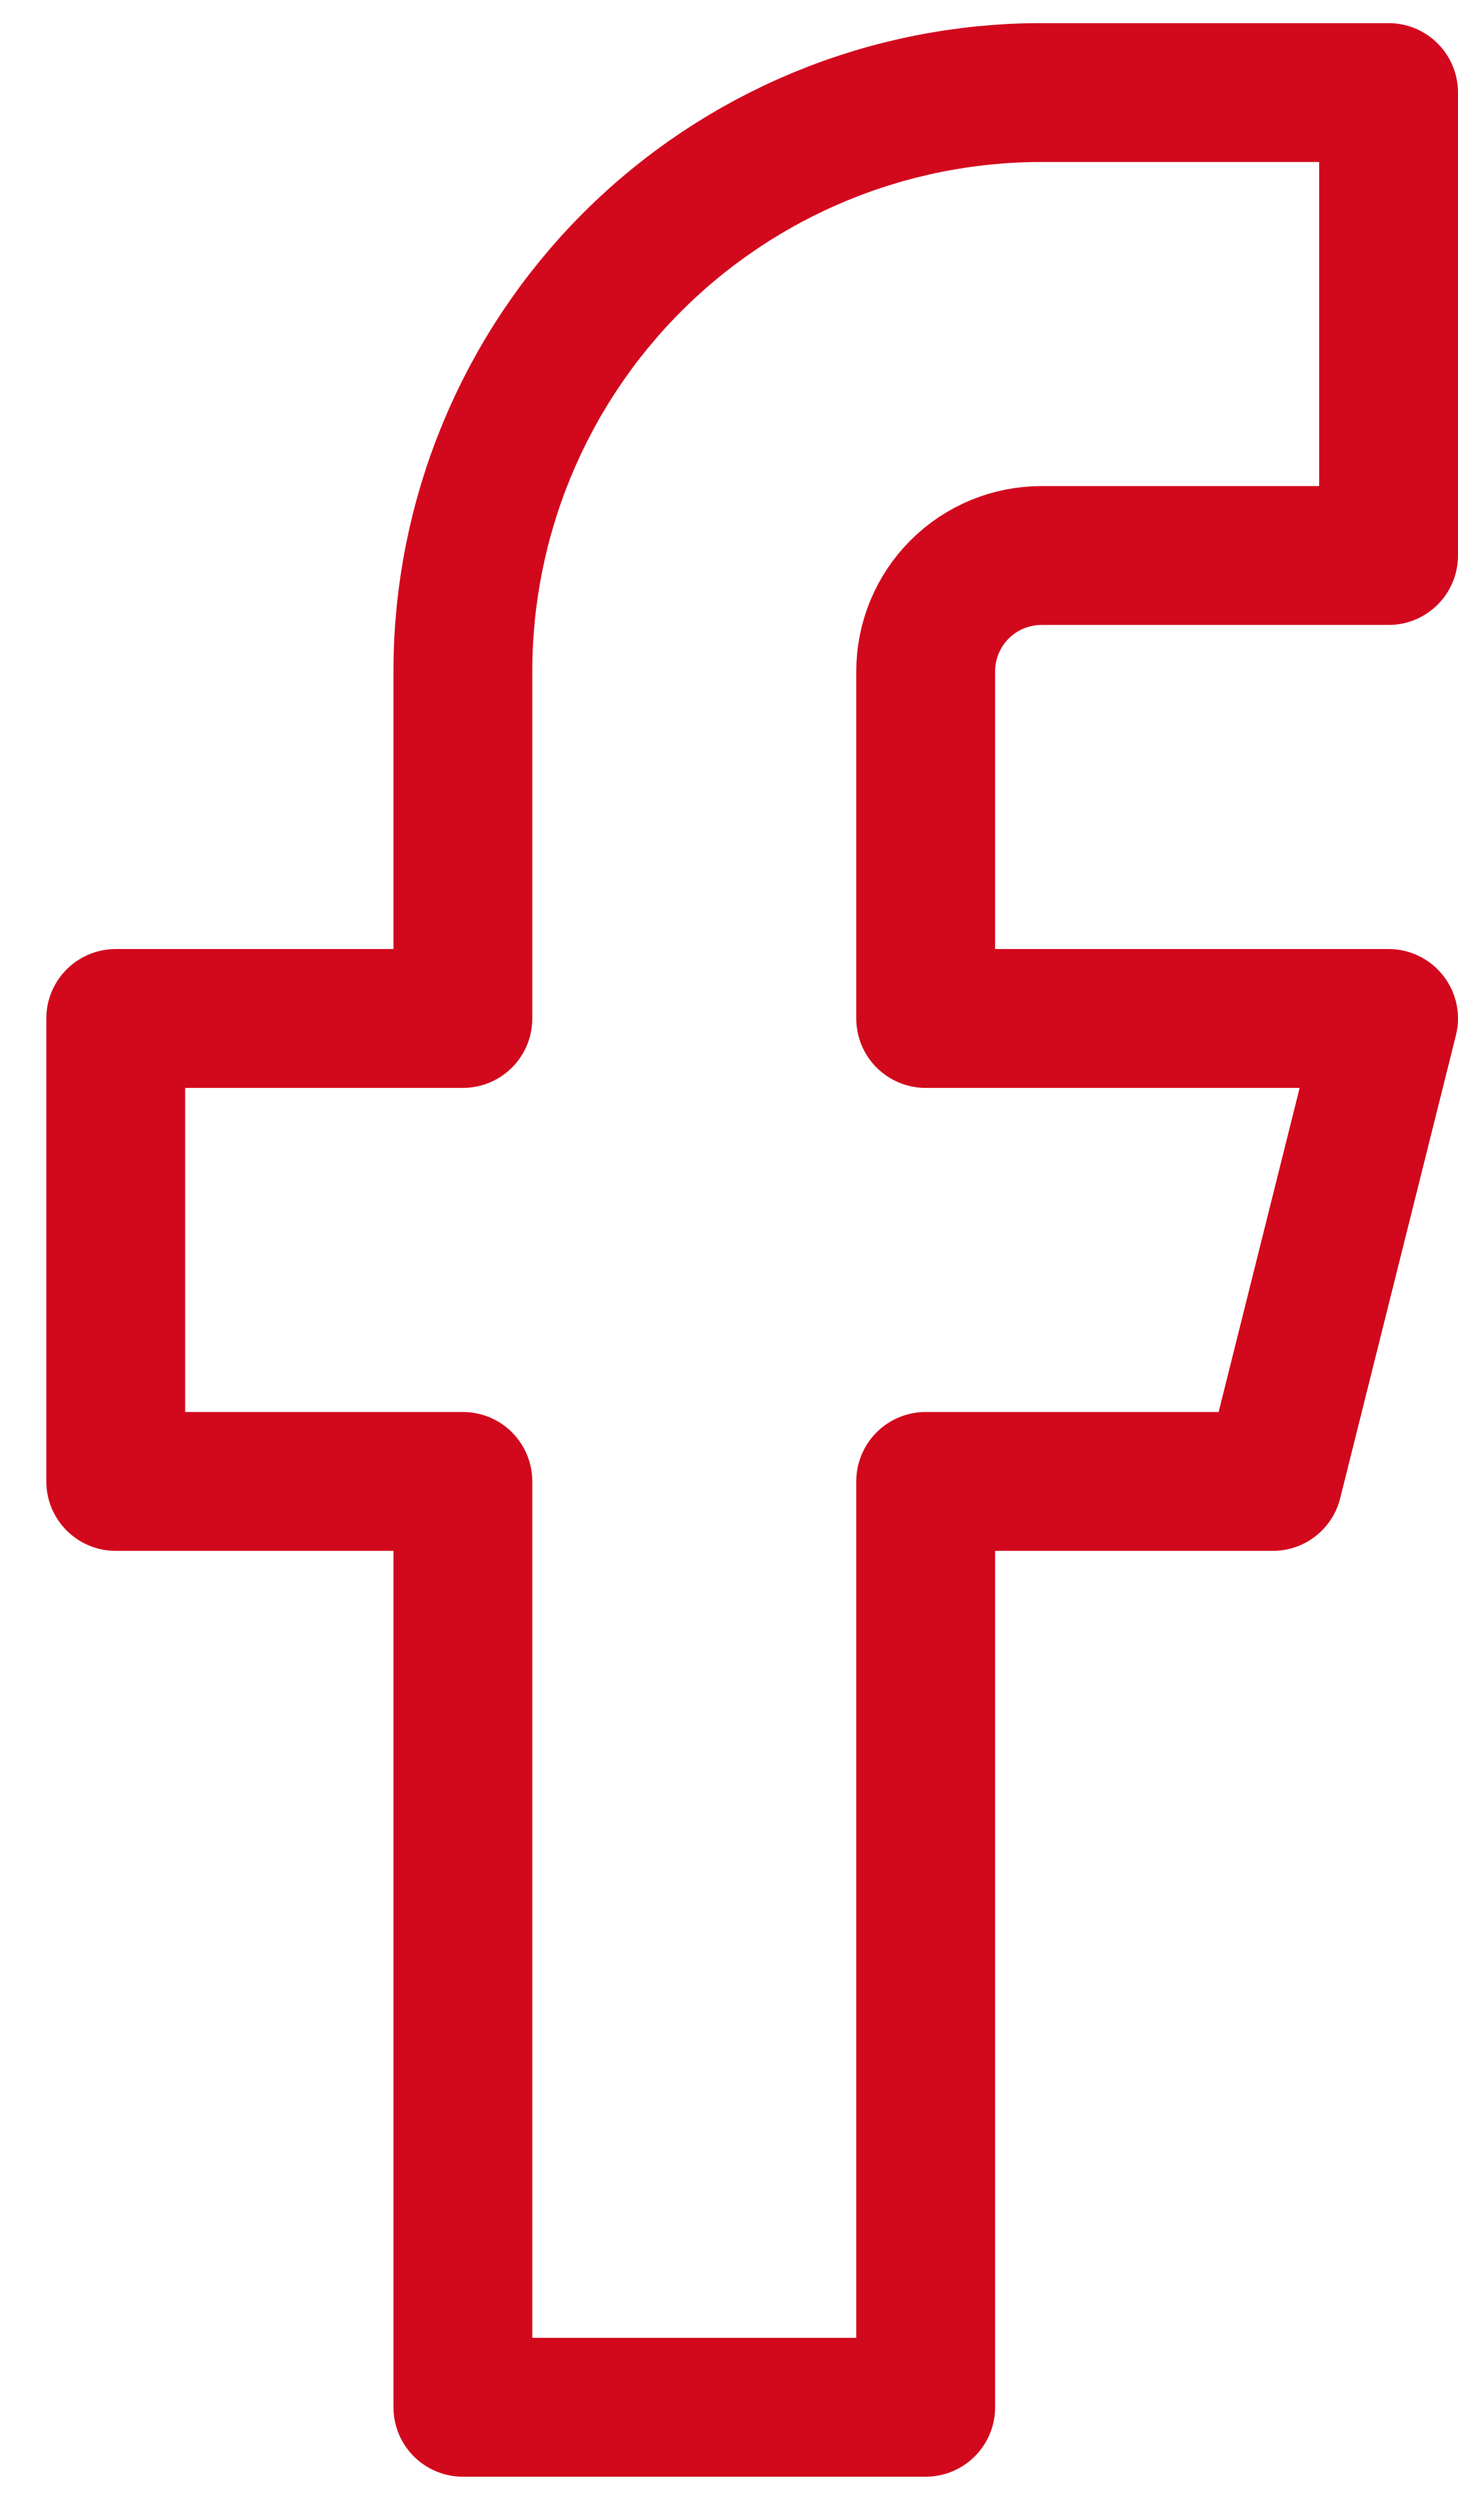 <?xml version="1.0" encoding="UTF-8"?> <svg xmlns="http://www.w3.org/2000/svg" width="21" height="36" viewBox="0 0 21 36" fill="none"><path d="M20 1.333H15C12.79 1.333 10.67 2.211 9.107 3.774C7.545 5.337 6.667 7.457 6.667 9.667V14.667H1.667V21.334H6.667V34.667H13.333V21.334H18.333L20 14.667H13.333V9.667C13.333 9.225 13.509 8.801 13.822 8.488C14.134 8.176 14.558 8 15 8H20V1.333Z" stroke="#D2091C" stroke-width="2" stroke-linecap="round" stroke-linejoin="round"></path></svg> 